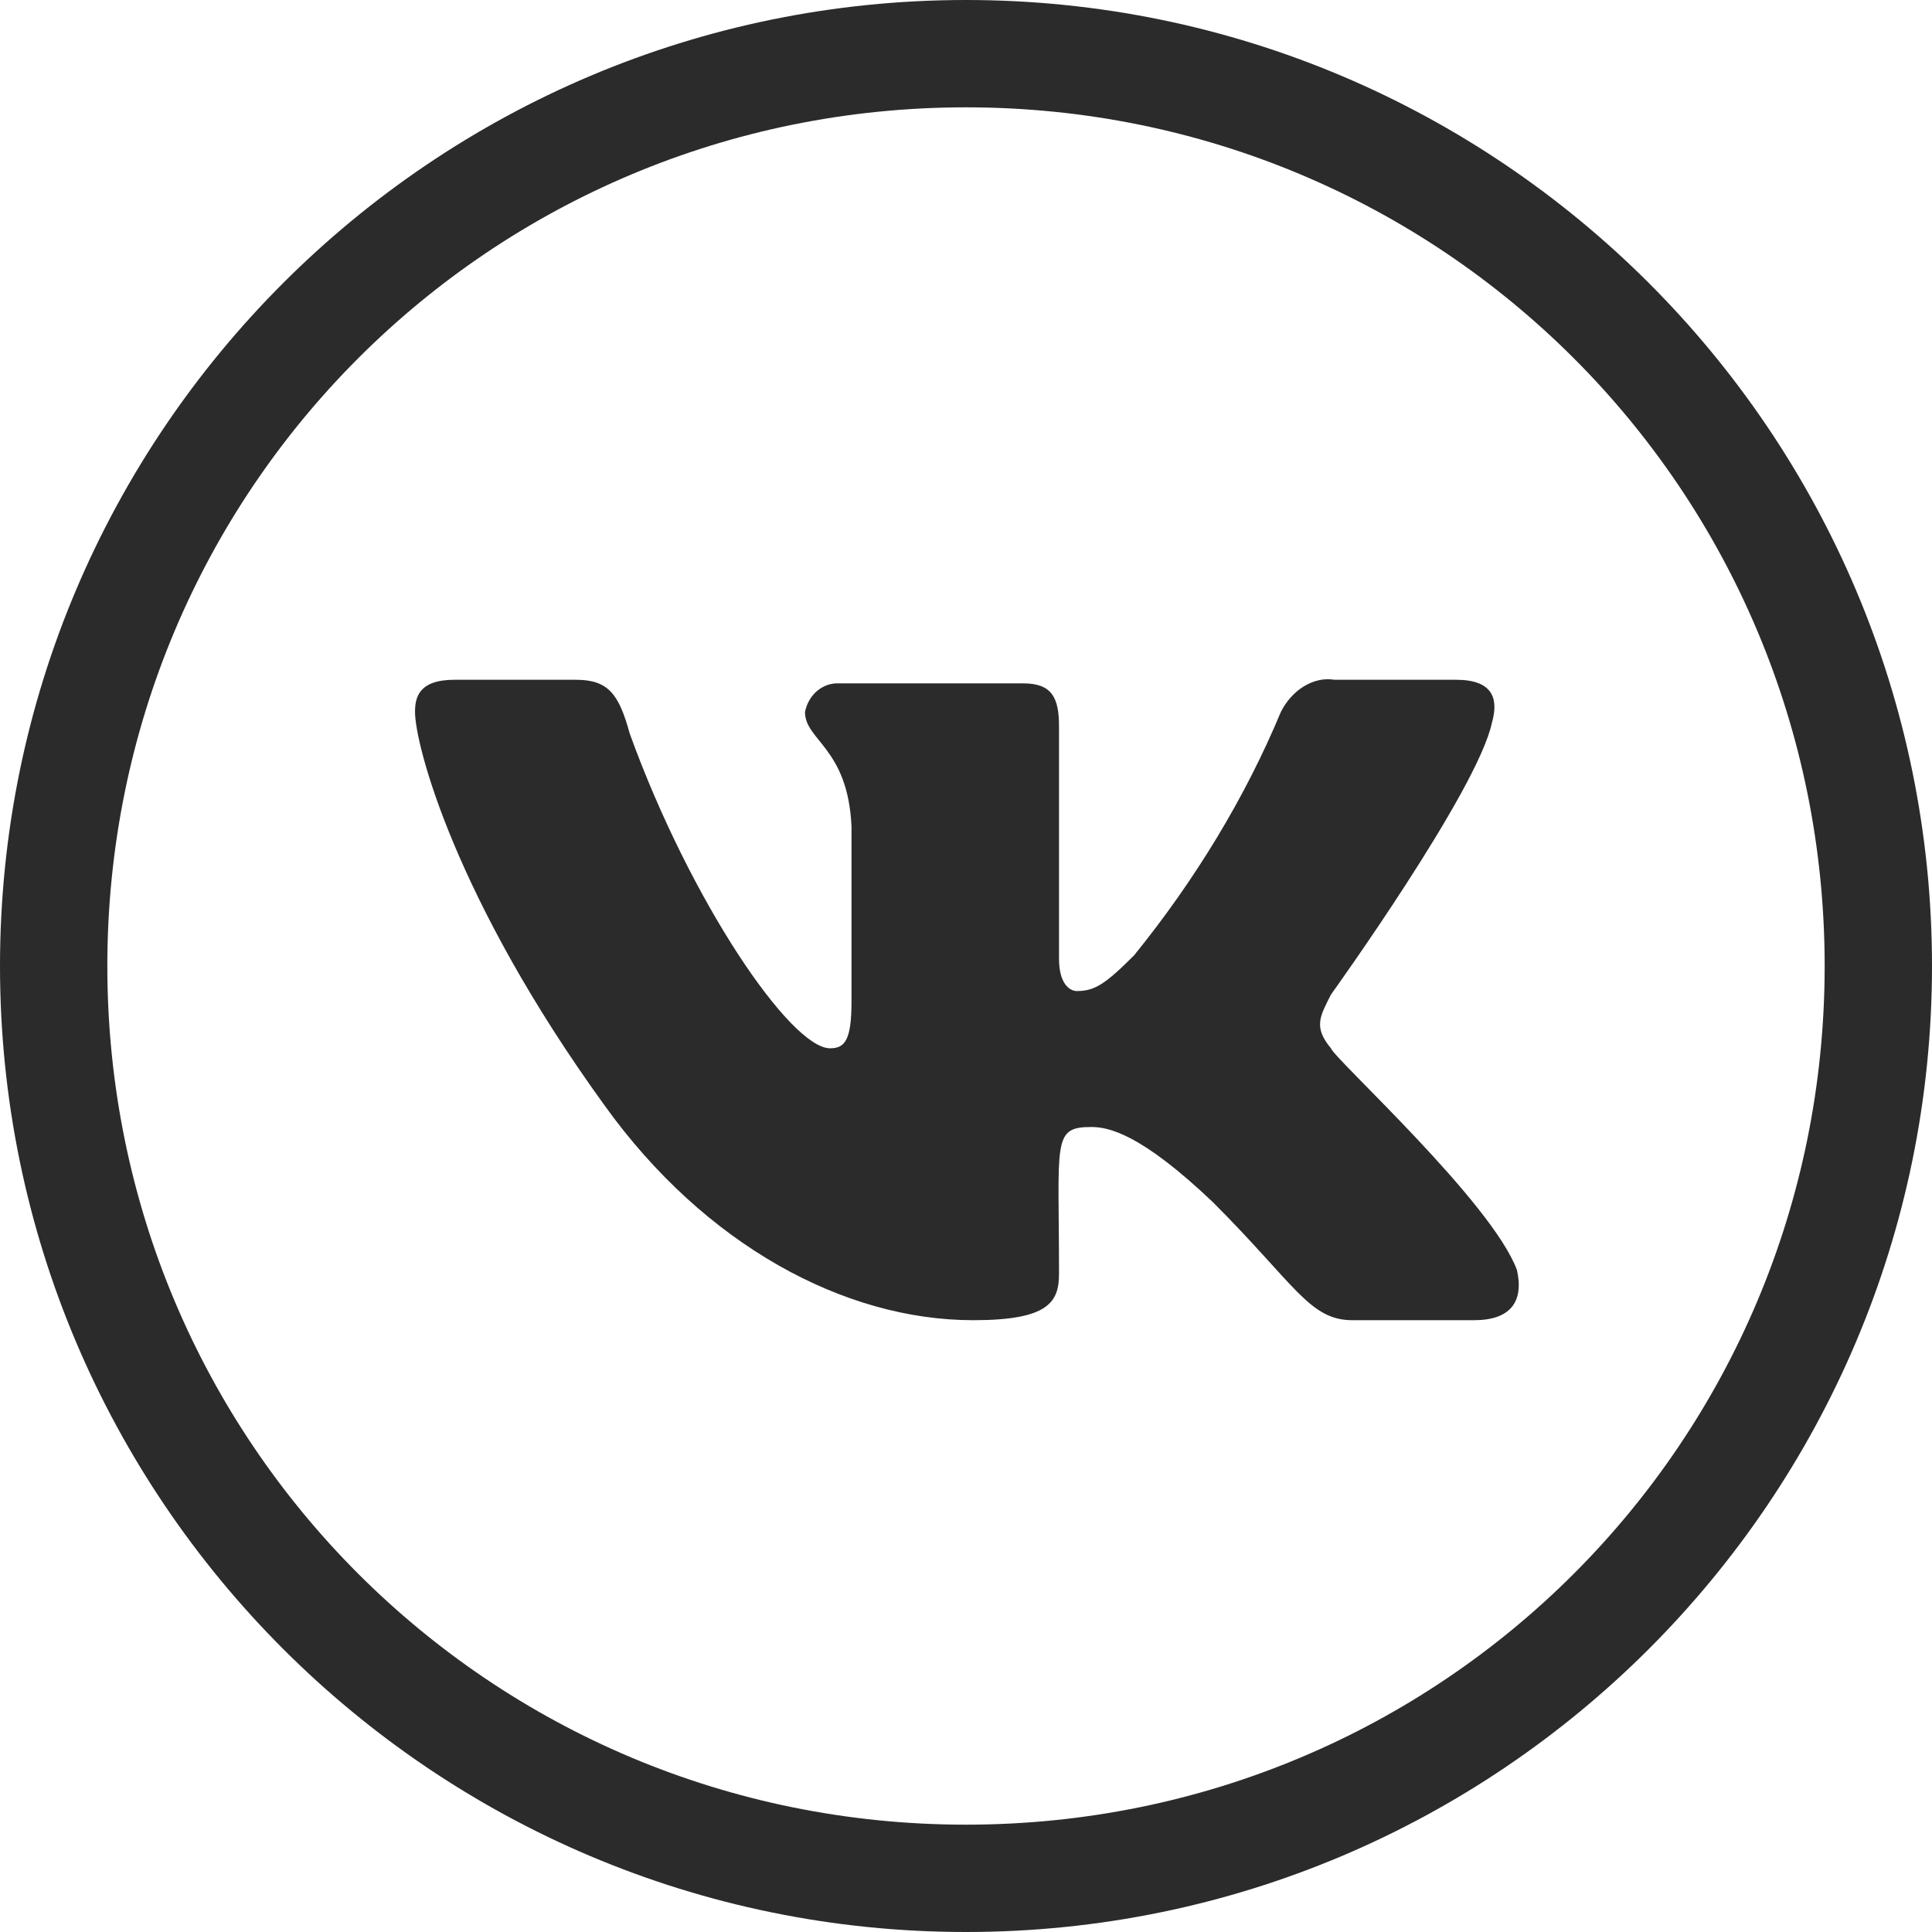 <?xml version="1.0" encoding="UTF-8"?> <!-- Generator: Adobe Illustrator 24.2.0, SVG Export Plug-In . SVG Version: 6.00 Build 0) --> <svg xmlns="http://www.w3.org/2000/svg" xmlns:xlink="http://www.w3.org/1999/xlink" id="Слой_1" x="0px" y="0px" viewBox="0 0 54 54" style="enable-background:new 0 0 54 54;" xml:space="preserve"> <style type="text/css"> .st0{fill:#2B2B2B;} </style> <path class="st0" d="M27,3c13.3,0,24,10.7,24,24S40.3,51,27,51S3,40.3,3,27S13.7,3,27,3 M27,0C12.1,0,0,12.1,0,27s12.1,27,27,27 s27-12.1,27-27S41.9,0,27,0z"></path> <path class="st0" d="M37.2,29.3c-0.5-0.6-0.3-0.9,0-1.5c0,0,4.1-5.7,4.5-7.6l0,0c0.2-0.7,0-1.2-1-1.2h-3.4c-0.6-0.1-1.2,0.3-1.5,0.9 c-1,2.4-2.4,4.7-4.1,6.8c-0.8,0.8-1.1,1-1.6,1c-0.2,0-0.5-0.2-0.5-0.9v-6.5c0-0.8-0.2-1.2-1-1.2h-5.2c-0.4,0-0.8,0.3-0.9,0.8 c0,0,0,0,0,0c0,0.8,1.2,1,1.3,3.2v4.9c0,1.1-0.2,1.3-0.6,1.3c-1.1,0-3.9-4.1-5.6-8.8C17.3,19.4,17,19,16.1,19h-3.4 c-1,0-1.1,0.5-1.1,0.9c0,0.9,1.1,5.2,5.3,11c2.8,3.9,6.7,6,10.3,6c2.1,0,2.4-0.5,2.4-1.3c0-3.7-0.2-4.1,0.9-4.1 c0.5,0,1.4,0.2,3.4,2.1c2.3,2.3,2.7,3.3,3.9,3.3h3.4c1,0,1.4-0.5,1.2-1.4C41.7,33.6,37.3,29.6,37.2,29.3z"></path> </svg> 